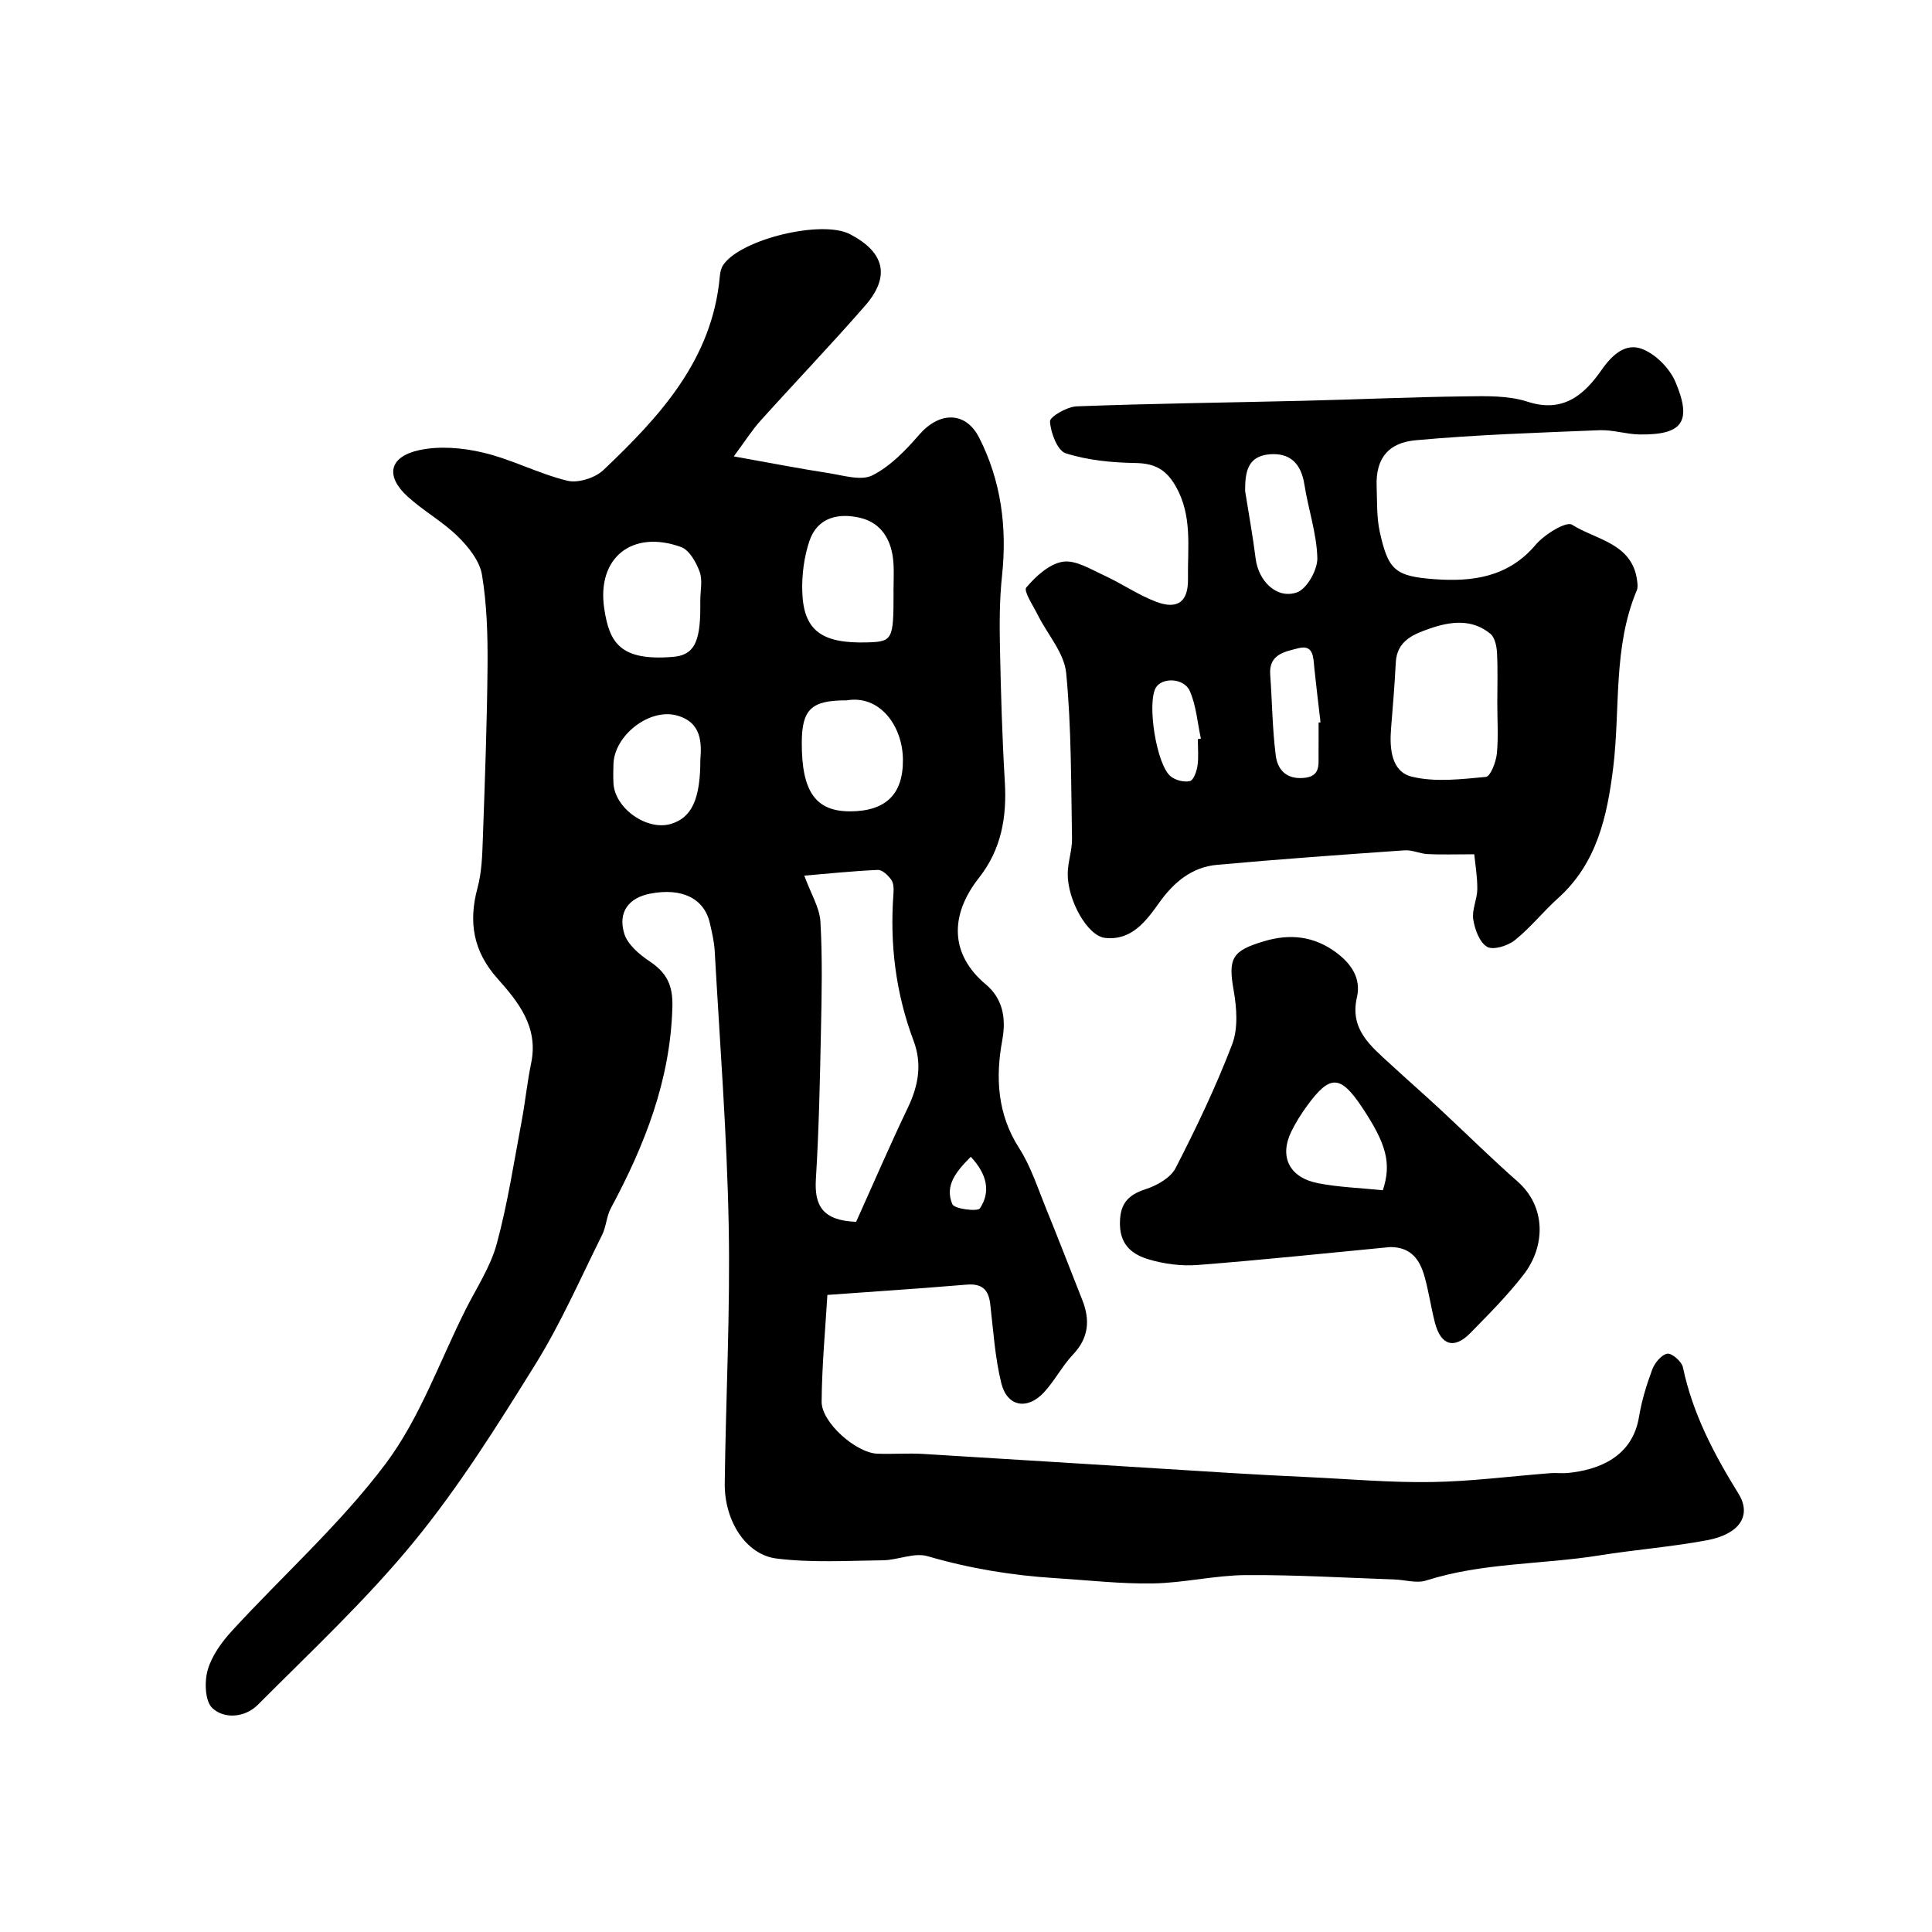 <svg enable-background="new 0 0 400 400" viewBox="0 0 400 400" xmlns="http://www.w3.org/2000/svg"><g fill="#010000"><path d="m151.92 94.49c7.55 1.35 13.57 2.53 19.62 3.46 3.04.47 6.73 1.65 9.09.46 3.72-1.88 6.9-5.2 9.7-8.43 4.1-4.73 9.56-4.93 12.39.63 4.55 8.93 5.81 18.56 4.74 28.58-.53 4.93-.53 9.95-.43 14.92.19 9.27.46 18.55 1.01 27.8.43 7.29-.72 13.95-5.36 19.84-6.08 7.72-6.02 15.82 1.42 22.06 3.32 2.78 4.31 6.67 3.41 11.55-1.41 7.62-1.06 15.27 3.48 22.33 2.43 3.78 3.84 8.24 5.56 12.45 2.57 6.29 5 12.64 7.51 18.96 1.66 4.18 1.38 7.88-1.91 11.35-2.23 2.36-3.76 5.37-5.96 7.77-3.45 3.77-7.65 3.06-8.87-1.81-1.33-5.35-1.66-10.96-2.31-16.47-.36-3.02-1.77-4.23-4.89-3.97-9.42.79-18.86 1.41-28.82 2.13-.39 6.73-1.13 14.42-1.19 22.11-.03 4.31 7.14 10.59 11.51 10.76 3.16.13 6.34-.14 9.5.05 21.24 1.28 42.47 2.64 63.71 3.95 5.27.33 10.55.59 15.83.84 8.59.4 17.19 1.17 25.78 1.03 8.21-.13 16.4-1.21 24.6-1.84 1.16-.09 2.34.08 3.5-.03 6.5-.63 13.44-3.35 14.8-11.63.55-3.34 1.56-6.65 2.75-9.83.51-1.35 1.91-3.05 3.11-3.24.95-.15 2.98 1.62 3.23 2.81 2 9.56 6.41 17.94 11.5 26.16 2.81 4.54.21 8.39-6.5 9.65-7.37 1.38-14.89 1.95-22.3 3.14-11.93 1.91-24.18 1.47-35.87 5.2-1.97.63-4.39-.15-6.6-.22-10.27-.35-20.54-.98-30.8-.9-6.37.05-12.73 1.61-19.11 1.72-6.74.12-13.5-.67-20.25-1.09-8.99-.57-17.78-2.01-26.47-4.55-2.76-.8-6.13.81-9.23.85-7.34.09-14.77.54-22.01-.36-6.42-.8-10.84-7.89-10.74-15.6.22-17.77 1.16-35.55.82-53.3-.36-18.98-1.84-37.95-2.9-56.92-.11-1.94-.58-3.87-1.01-5.77-1.18-5.1-5.79-7.34-12.35-6.07-4.38.84-6.71 3.76-5.38 8.23.67 2.25 3.08 4.32 5.19 5.73 3.55 2.37 4.92 4.88 4.79 9.5-.41 15.17-5.74 28.63-12.75 41.69-.9 1.68-.95 3.81-1.81 5.53-4.48 8.98-8.52 18.26-13.8 26.76-7.82 12.59-15.76 25.27-25.12 36.7-9.86 12.04-21.35 22.76-32.37 33.82-2.55 2.56-6.83 3.04-9.39.67-1.54-1.43-1.67-5.48-.96-7.93.86-2.96 2.92-5.79 5.07-8.13 10.58-11.52 22.4-22.08 31.74-34.51 7.1-9.45 11.18-21.18 16.56-31.91 2.26-4.5 5.16-8.85 6.46-13.63 2.26-8.3 3.55-16.87 5.15-25.35.76-4.01 1.15-8.09 1.98-12.08 1.55-7.46-2.62-12.63-7.02-17.57-4.96-5.57-6-11.63-4.09-18.69.89-3.28.99-6.82 1.11-10.26.42-11.93.87-23.87.97-35.8.05-6.26-.13-12.61-1.15-18.77-.47-2.87-2.78-5.77-4.98-7.93-3.13-3.08-7.1-5.28-10.37-8.24-4.69-4.24-3.94-8.26 2.3-9.64 4.23-.93 9.06-.51 13.34.51 5.92 1.41 11.47 4.37 17.39 5.81 2.22.54 5.74-.58 7.46-2.21 11.69-11.11 22.56-22.85 24.1-40.12.07-.78.25-1.65.67-2.29 3.56-5.38 20.46-9.47 26.29-6.42 7.17 3.74 8.4 8.74 3.14 14.78-7.06 8.1-14.5 15.86-21.69 23.85-1.7 1.87-3.06 4.06-5.52 7.37zm25.33 158.48c3.45-7.65 6.95-15.77 10.76-23.74 2.16-4.53 2.92-9 1.14-13.74-3.7-9.84-4.95-20-4.17-30.46.07-.96.06-2.16-.45-2.88-.65-.92-1.86-2.08-2.79-2.04-5.15.22-10.28.77-15.22 1.18 1.38 3.79 3.17 6.61 3.34 9.54.43 7.49.27 15.03.11 22.55-.21 10.25-.42 20.52-1.05 30.75-.34 5.5 1.4 8.56 8.33 8.84zm7.74-130.65c0-1.99.13-3.99-.03-5.97-.34-4.46-2.4-8.06-6.83-9.13-4.43-1.06-8.88-.18-10.55 4.79-1.1 3.28-1.58 6.94-1.48 10.41.23 8.11 3.97 10.85 13.45 10.58 5.24-.15 5.45-.54 5.45-10.18 0-.17 0-.33-.01-.5zm-40 1.99c0-2 .51-4.18-.14-5.94-.71-1.95-2.13-4.49-3.84-5.11-10.1-3.66-17.49 2.19-15.91 12.73 1.06 7.07 3.29 10.9 14.22 10.01 4.24-.34 5.67-2.86 5.67-10.2.01-.5.01-1 0-1.49zm30.31 20.69c-7.32-.02-9.28 1.84-9.3 8.77-.03 10.12 2.87 14.23 10.02 14.21 7.31-.02 11.01-3.48 10.92-10.77-.07-6.84-4.73-13.39-11.64-12.21zm-30.3 12.33c.25-3.4.36-7.75-4.83-9.19-5.7-1.59-12.96 4.09-13.16 10.03-.05 1.33-.06 2.66 0 3.98.26 5.21 6.93 9.92 11.91 8.43 4.24-1.28 6.08-5.02 6.08-13.25zm55.99 82.17c-3.03 3.03-5.45 5.97-3.82 9.81.42 1 5.24 1.59 5.72.86 2.26-3.45 1.48-7.05-1.9-10.67z"/><path d="m305.23 176.87c-4.16 0-6.92.1-9.66-.04-1.6-.08-3.2-.89-4.76-.78-12.97.91-25.94 1.83-38.88 3.01-5.21.47-8.95 3.65-11.94 7.85-2.75 3.87-5.78 7.89-11.21 7.27-3.66-.42-7.75-7.81-7.72-13.27.01-2.43.93-4.87.89-7.29-.21-11.44-.11-22.92-1.21-34.28-.4-4.16-3.88-8-5.88-12.02-.95-1.92-2.99-4.96-2.38-5.68 1.97-2.33 4.77-4.9 7.57-5.34 2.64-.41 5.78 1.57 8.54 2.83 3.68 1.69 7.07 4.07 10.83 5.48 4.41 1.65 6.62-.05 6.54-4.77-.11-6.48.98-13.07-2.58-19.23-2-3.47-4.39-4.69-8.33-4.75-4.84-.08-9.83-.56-14.4-2.01-1.72-.55-3.12-4.24-3.26-6.59-.06-.98 3.53-3.05 5.51-3.13 15.59-.59 31.2-.77 46.8-1.15 11.27-.27 22.53-.78 33.8-.92 4.26-.06 8.78-.18 12.73 1.1 7.43 2.42 11.79-1.45 15.36-6.57 2.27-3.26 5.04-5.64 8.42-4.33 2.8 1.09 5.68 4 6.87 6.81 3.5 8.27 1.44 11-7.42 10.88-2.77-.04-5.55-.99-8.29-.88-12.7.52-25.43.92-38.08 2.08-5.29.49-8.32 3.36-8.07 9.62.12 3.13-.02 6.34.65 9.36 1.74 7.85 3.13 9.18 11.26 9.78 7.87.58 15.32-.37 21.02-7.13 1.81-2.14 6.31-4.91 7.53-4.14 4.96 3.14 12.47 3.81 13.47 11.58.08.65.18 1.41-.06 1.98-4.99 11.85-3.38 24.57-4.91 36.87-1.25 10-3.37 19.67-11.39 26.88-3.09 2.78-5.72 6.11-8.95 8.7-1.46 1.17-4.48 2.12-5.75 1.38-1.57-.92-2.55-3.61-2.87-5.68-.31-1.99.82-4.16.84-6.25.02-2.66-.45-5.33-.63-7.23zm4.77-31.24c0-3.49.12-6.98-.06-10.46-.07-1.36-.44-3.17-1.36-3.94-3.81-3.16-8.27-2.58-12.51-1.11-3.36 1.16-6.86 2.5-7.09 7.06-.23 4.57-.61 9.14-.98 13.71-.33 4.13.08 8.87 4.29 9.91 4.85 1.19 10.25.52 15.35.05.93-.09 2.08-3.04 2.26-4.77.35-3.45.1-6.96.1-10.45zm-52.21-43.96c.74 4.66 1.59 9.31 2.18 13.99.58 4.63 4.35 8.44 8.54 6.99 2.07-.72 4.29-4.68 4.23-7.11-.13-5.09-1.88-10.13-2.68-15.23-.67-4.27-2.9-6.61-7.22-6.25-4.66.39-5.06 3.87-5.05 7.61zm15.21 47.93c.13-.01.27-.03.4-.04-.43-3.74-.89-7.47-1.28-11.21-.22-2.16-.11-4.99-3.32-4.14-2.62.69-6.13 1.17-5.82 5.44.41 5.59.44 11.21 1.15 16.76.36 2.81 2.04 4.93 5.67 4.66s3.17-2.66 3.19-4.97c.02-2.17.01-4.34.01-6.5zm-25 3.44c.21-.04.42-.09.63-.13-.72-3.3-.96-6.82-2.3-9.85-1.21-2.75-5.82-2.85-7.05-.64-1.83 3.29.16 15.96 3.11 18.33 1 .8 2.78 1.26 3.98.96.76-.19 1.39-2.02 1.56-3.19.26-1.8.07-3.65.07-5.48z"/><path d="m287.82 258.19c-13.28 1.27-26.54 2.68-39.84 3.71-3.37.26-6.98-.2-10.22-1.18-3.11-.94-5.74-2.77-5.88-6.98-.13-4.21 1.36-6.27 5.33-7.54 2.33-.75 5.15-2.35 6.19-4.37 4.29-8.34 8.35-16.85 11.7-25.6 1.26-3.3.96-7.53.32-11.16-1.2-6.72-.3-8.23 6.26-10.19 5.48-1.64 10.38-1.03 14.87 2.26 3.06 2.24 5.33 5.3 4.39 9.33-1.54 6.62 2.82 10.07 6.84 13.77 3.45 3.18 6.98 6.27 10.42 9.46 5.34 4.96 10.52 10.1 15.99 14.91 5.9 5.19 5.86 13.36 1.23 19.32-3.33 4.3-7.2 8.19-11.02 12.08-3.34 3.4-6.11 2.53-7.32-2.19-.81-3.15-1.27-6.39-2.14-9.52-.97-3.44-2.74-6.11-7.12-6.11zm-1.52-11.76c1.84-5.57.74-9.58-4.23-17.07-4.54-6.84-6.69-6.95-11.45-.42-1.24 1.7-2.38 3.5-3.29 5.39-2.5 5.19-.38 9.49 5.59 10.65 4.3.83 8.74.97 13.38 1.45z"/></g></svg>